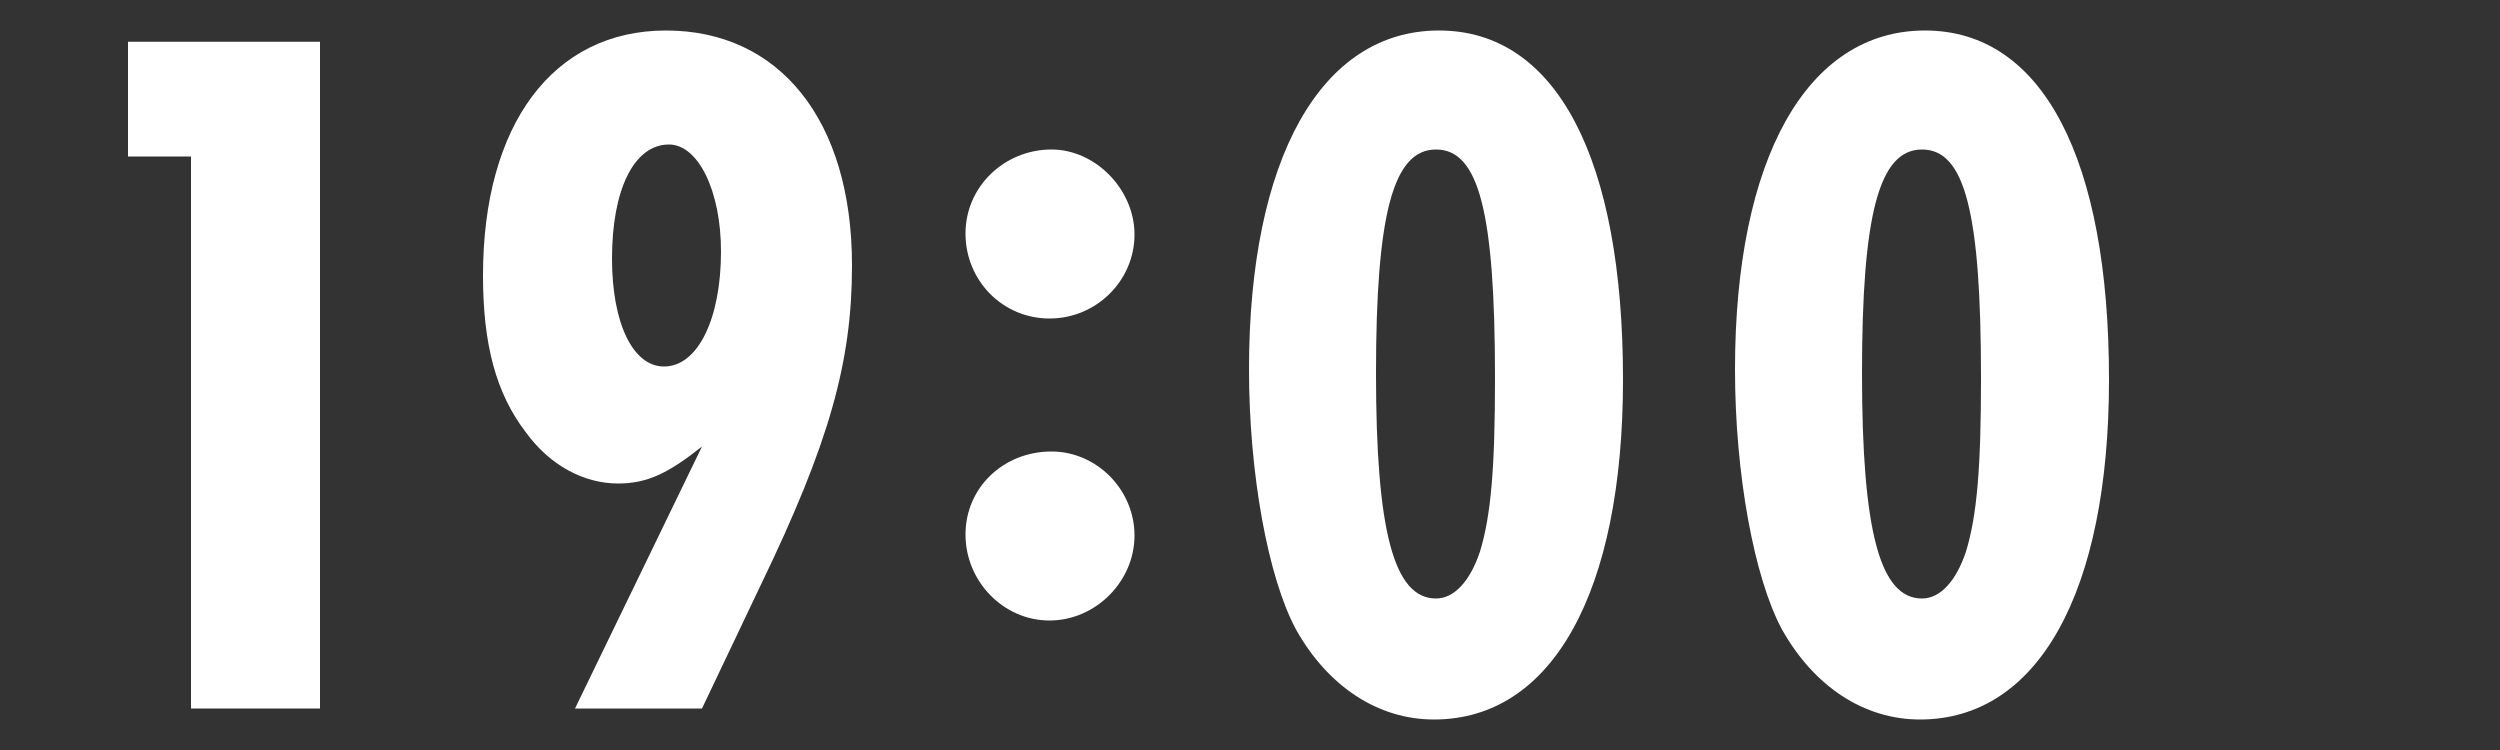 <?xml version="1.0" encoding="UTF-8"?><svg id="a" xmlns="http://www.w3.org/2000/svg" viewBox="0 0 100 30"><rect x="0" y="0" width="100" height="30" fill="#333333" stroke="none"/><defs><style>.b{fill:#fff;}</style></defs><path class="b" d="M12.8,1.67v26.67h-5.16V6.26h-2.52V1.67h7.68Z"/><path class="b" d="M23,28.34l5.08-10.48c-1.36,1.08-2.2,1.48-3.36,1.48-1.36,0-2.72-.72-3.68-2.04-1.2-1.56-1.72-3.52-1.72-6.28,0-6.04,2.8-9.8,7.32-9.8s7.44,3.56,7.44,9.4c0,3.88-.92,7.12-3.64,12.76l-2.36,4.96h-5.08ZM24.48,10.34c0,2.6.84,4.32,2.08,4.32,1.36,0,2.28-1.92,2.28-4.6,0-2.44-.92-4.28-2.08-4.28-1.4,0-2.28,1.8-2.28,4.56Z"/><path class="b" d="M45.38,9.38c0,1.84-1.52,3.36-3.4,3.36s-3.36-1.52-3.36-3.4,1.56-3.36,3.44-3.36c1.76,0,3.32,1.6,3.32,3.4ZM45.38,21.42c0,1.84-1.56,3.4-3.4,3.4s-3.36-1.56-3.36-3.44,1.52-3.32,3.44-3.32c1.8,0,3.32,1.52,3.32,3.36Z"/><path class="b" d="M64.92,15.18c0,8.52-2.84,13.6-7.56,13.6-2.24,0-4.24-1.32-5.52-3.6-1.12-2.08-1.88-6.24-1.88-10.4,0-8.44,2.88-13.56,7.6-13.56s7.36,5.16,7.36,13.96ZM55.04,14.94c0,6.32.72,9,2.4,9,.72,0,1.36-.68,1.76-1.88.44-1.44.6-3.36.6-6.92,0-6.64-.64-9.16-2.36-9.16s-2.4,2.6-2.4,8.96Z"/><path class="b" d="M84.36,15.18c0,8.52-2.84,13.6-7.56,13.6-2.24,0-4.24-1.32-5.52-3.6-1.12-2.08-1.88-6.24-1.88-10.4,0-8.44,2.88-13.56,7.6-13.56s7.36,5.16,7.36,13.96ZM74.48,14.94c0,6.32.72,9,2.4,9,.72,0,1.36-.68,1.76-1.88.44-1.44.6-3.36.6-6.92,0-6.64-.64-9.16-2.36-9.16s-2.4,2.6-2.4,8.96Z"/></svg>